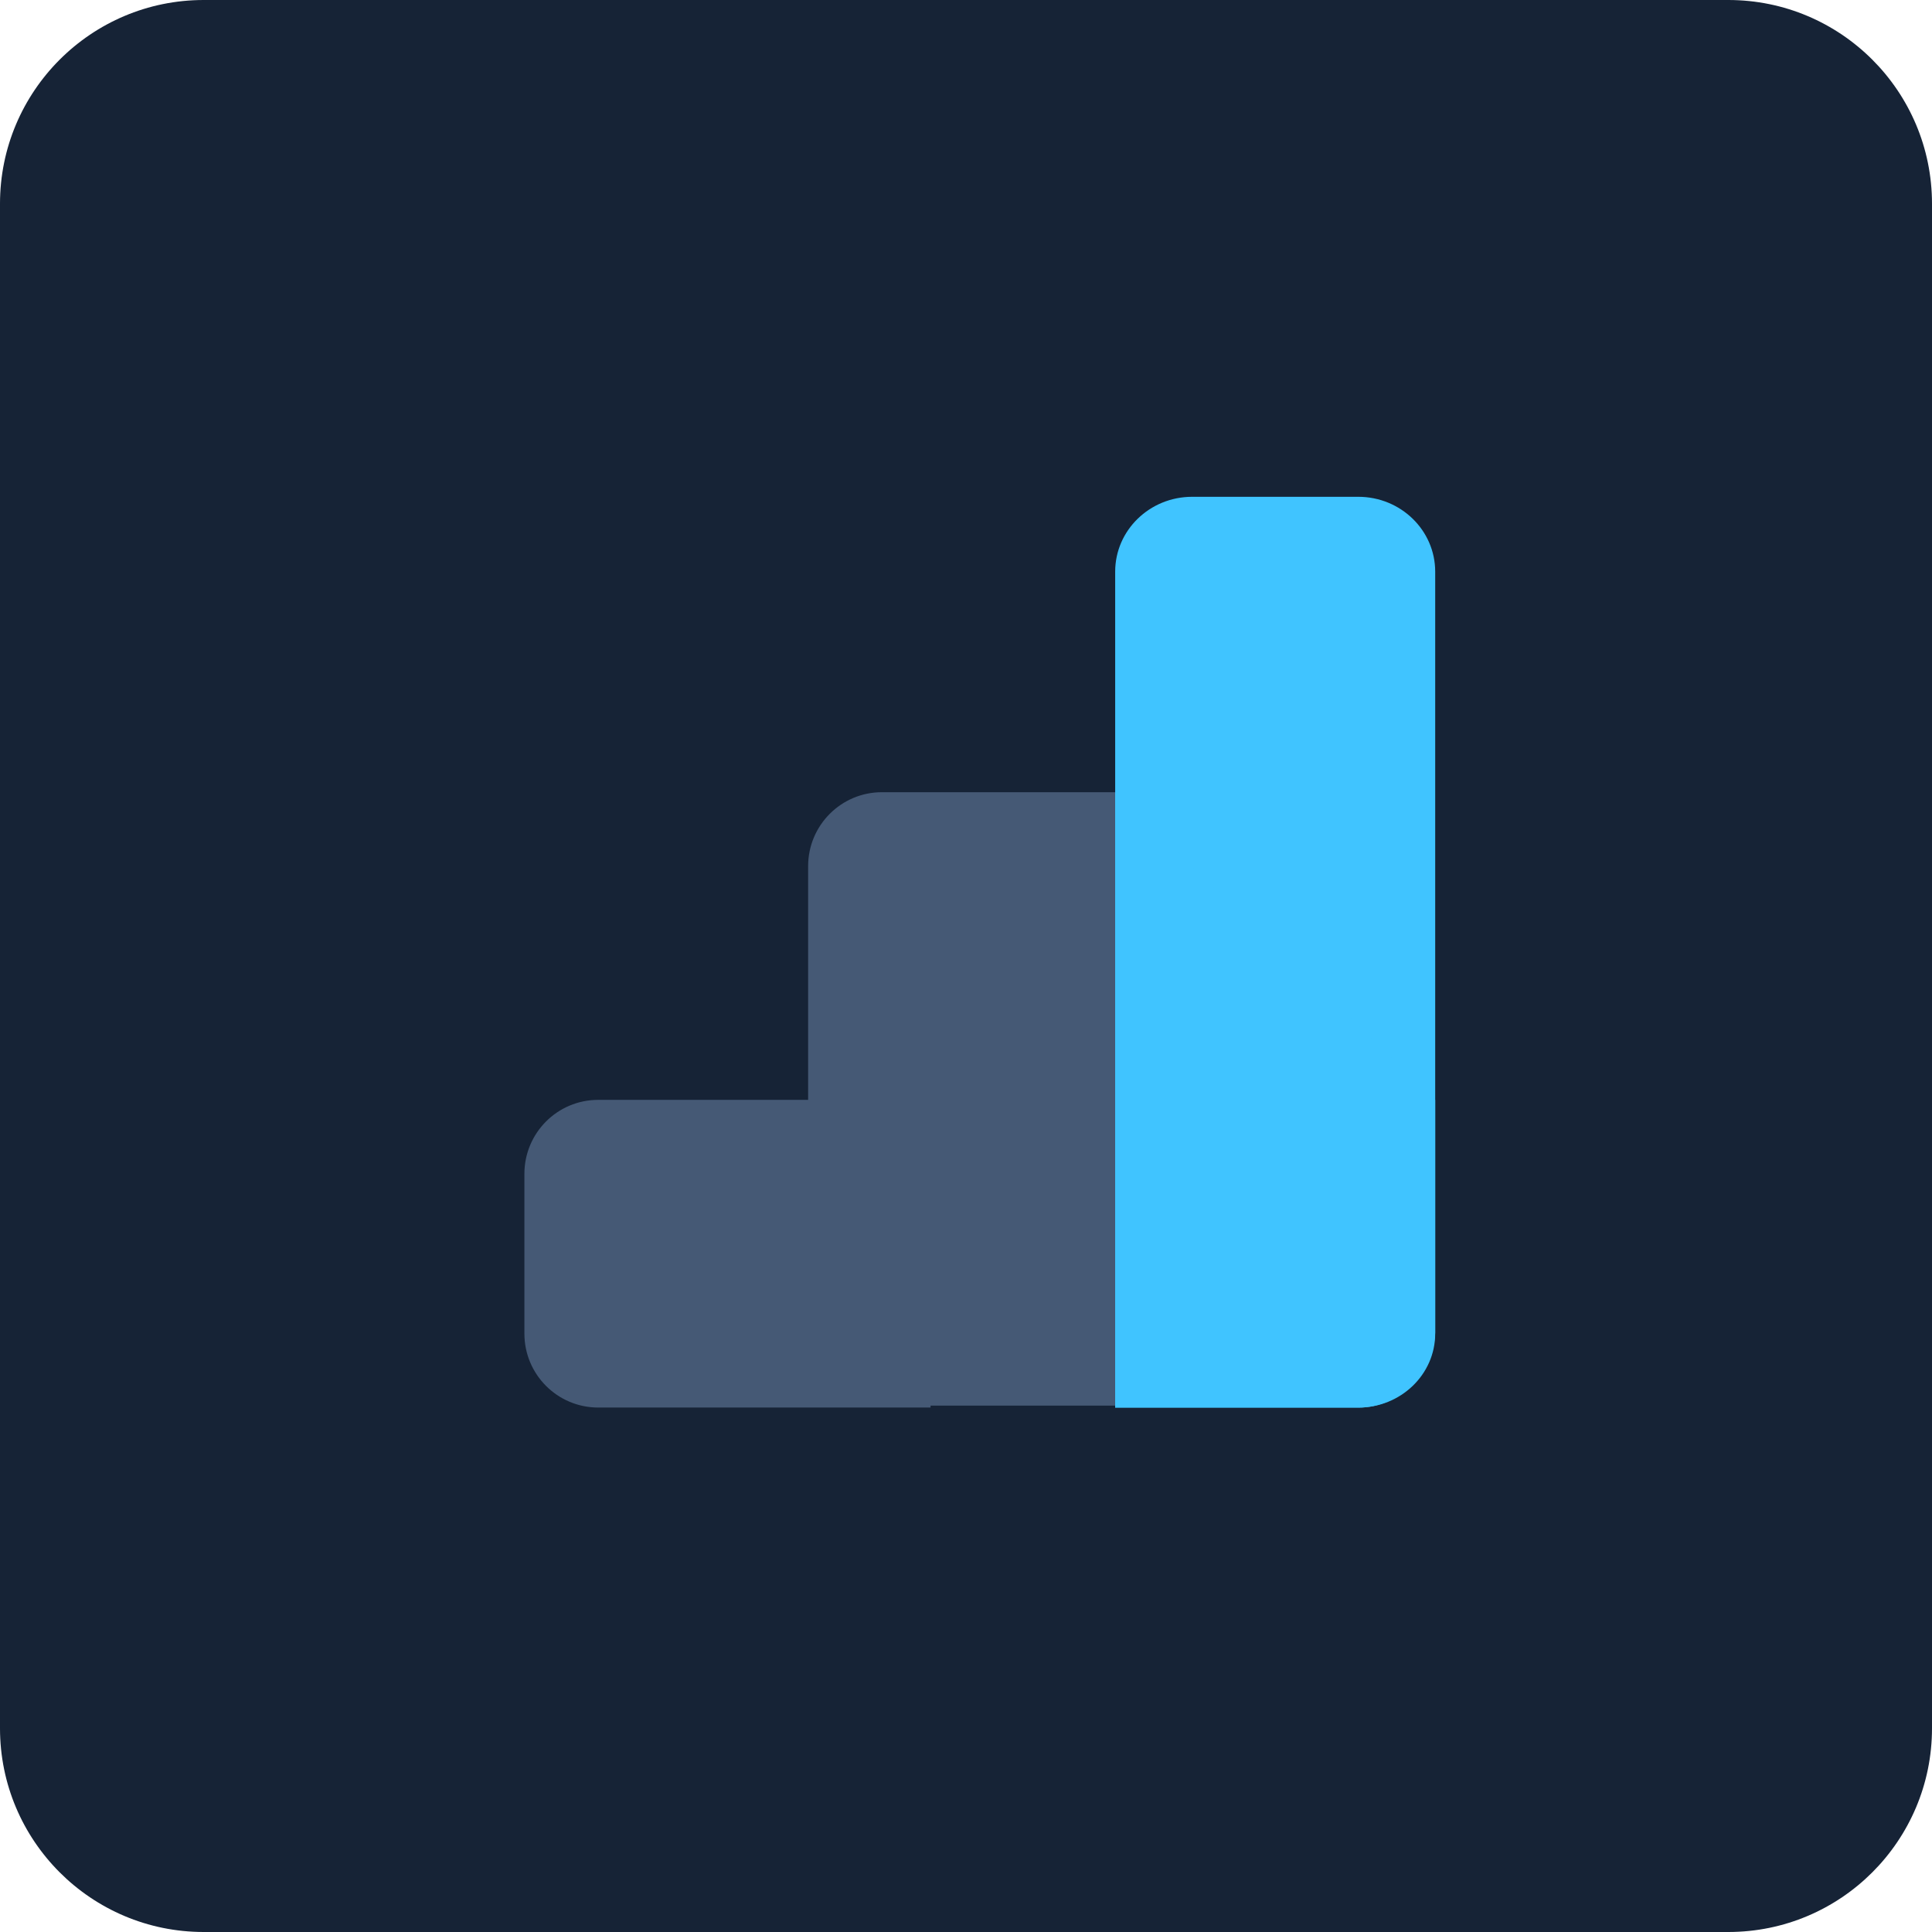 <svg width="70" height="70" viewBox="0 0 70 70" fill="none" xmlns="http://www.w3.org/2000/svg">
<path d="M62.619 0H7.381C3.305 0 0 3.305 0 7.381V62.619C0 66.695 3.305 70 7.381 70H62.619C66.695 70 70 66.695 70 62.619V7.381C70 3.305 66.695 0 62.619 0Z" fill="#162336"/>
<path d="M33.716 50.998H21.675C20.196 50.998 19 49.799 19 48.318V42.531C19 41.049 20.196 39.85 21.675 39.85H29.28V31.383C29.28 29.901 30.477 28.703 31.955 28.703H40.405V50.928H33.716V51V50.998Z" fill="#455975"/>
<path d="M49.214 51H40.405V20.713C40.405 19.214 41.653 18 43.194 18H49.212C50.753 18 52 19.214 52 20.713V48.286C51.928 49.786 50.678 51 49.212 51H49.214Z" fill="#40C4FF"/>
<path fill-rule="evenodd" clip-rule="evenodd" d="M52 39.851V48.319C52 49.801 50.751 51 49.212 51H40.405V28.703L52 39.851Z" fill="#40C4FF"/>
</svg>
